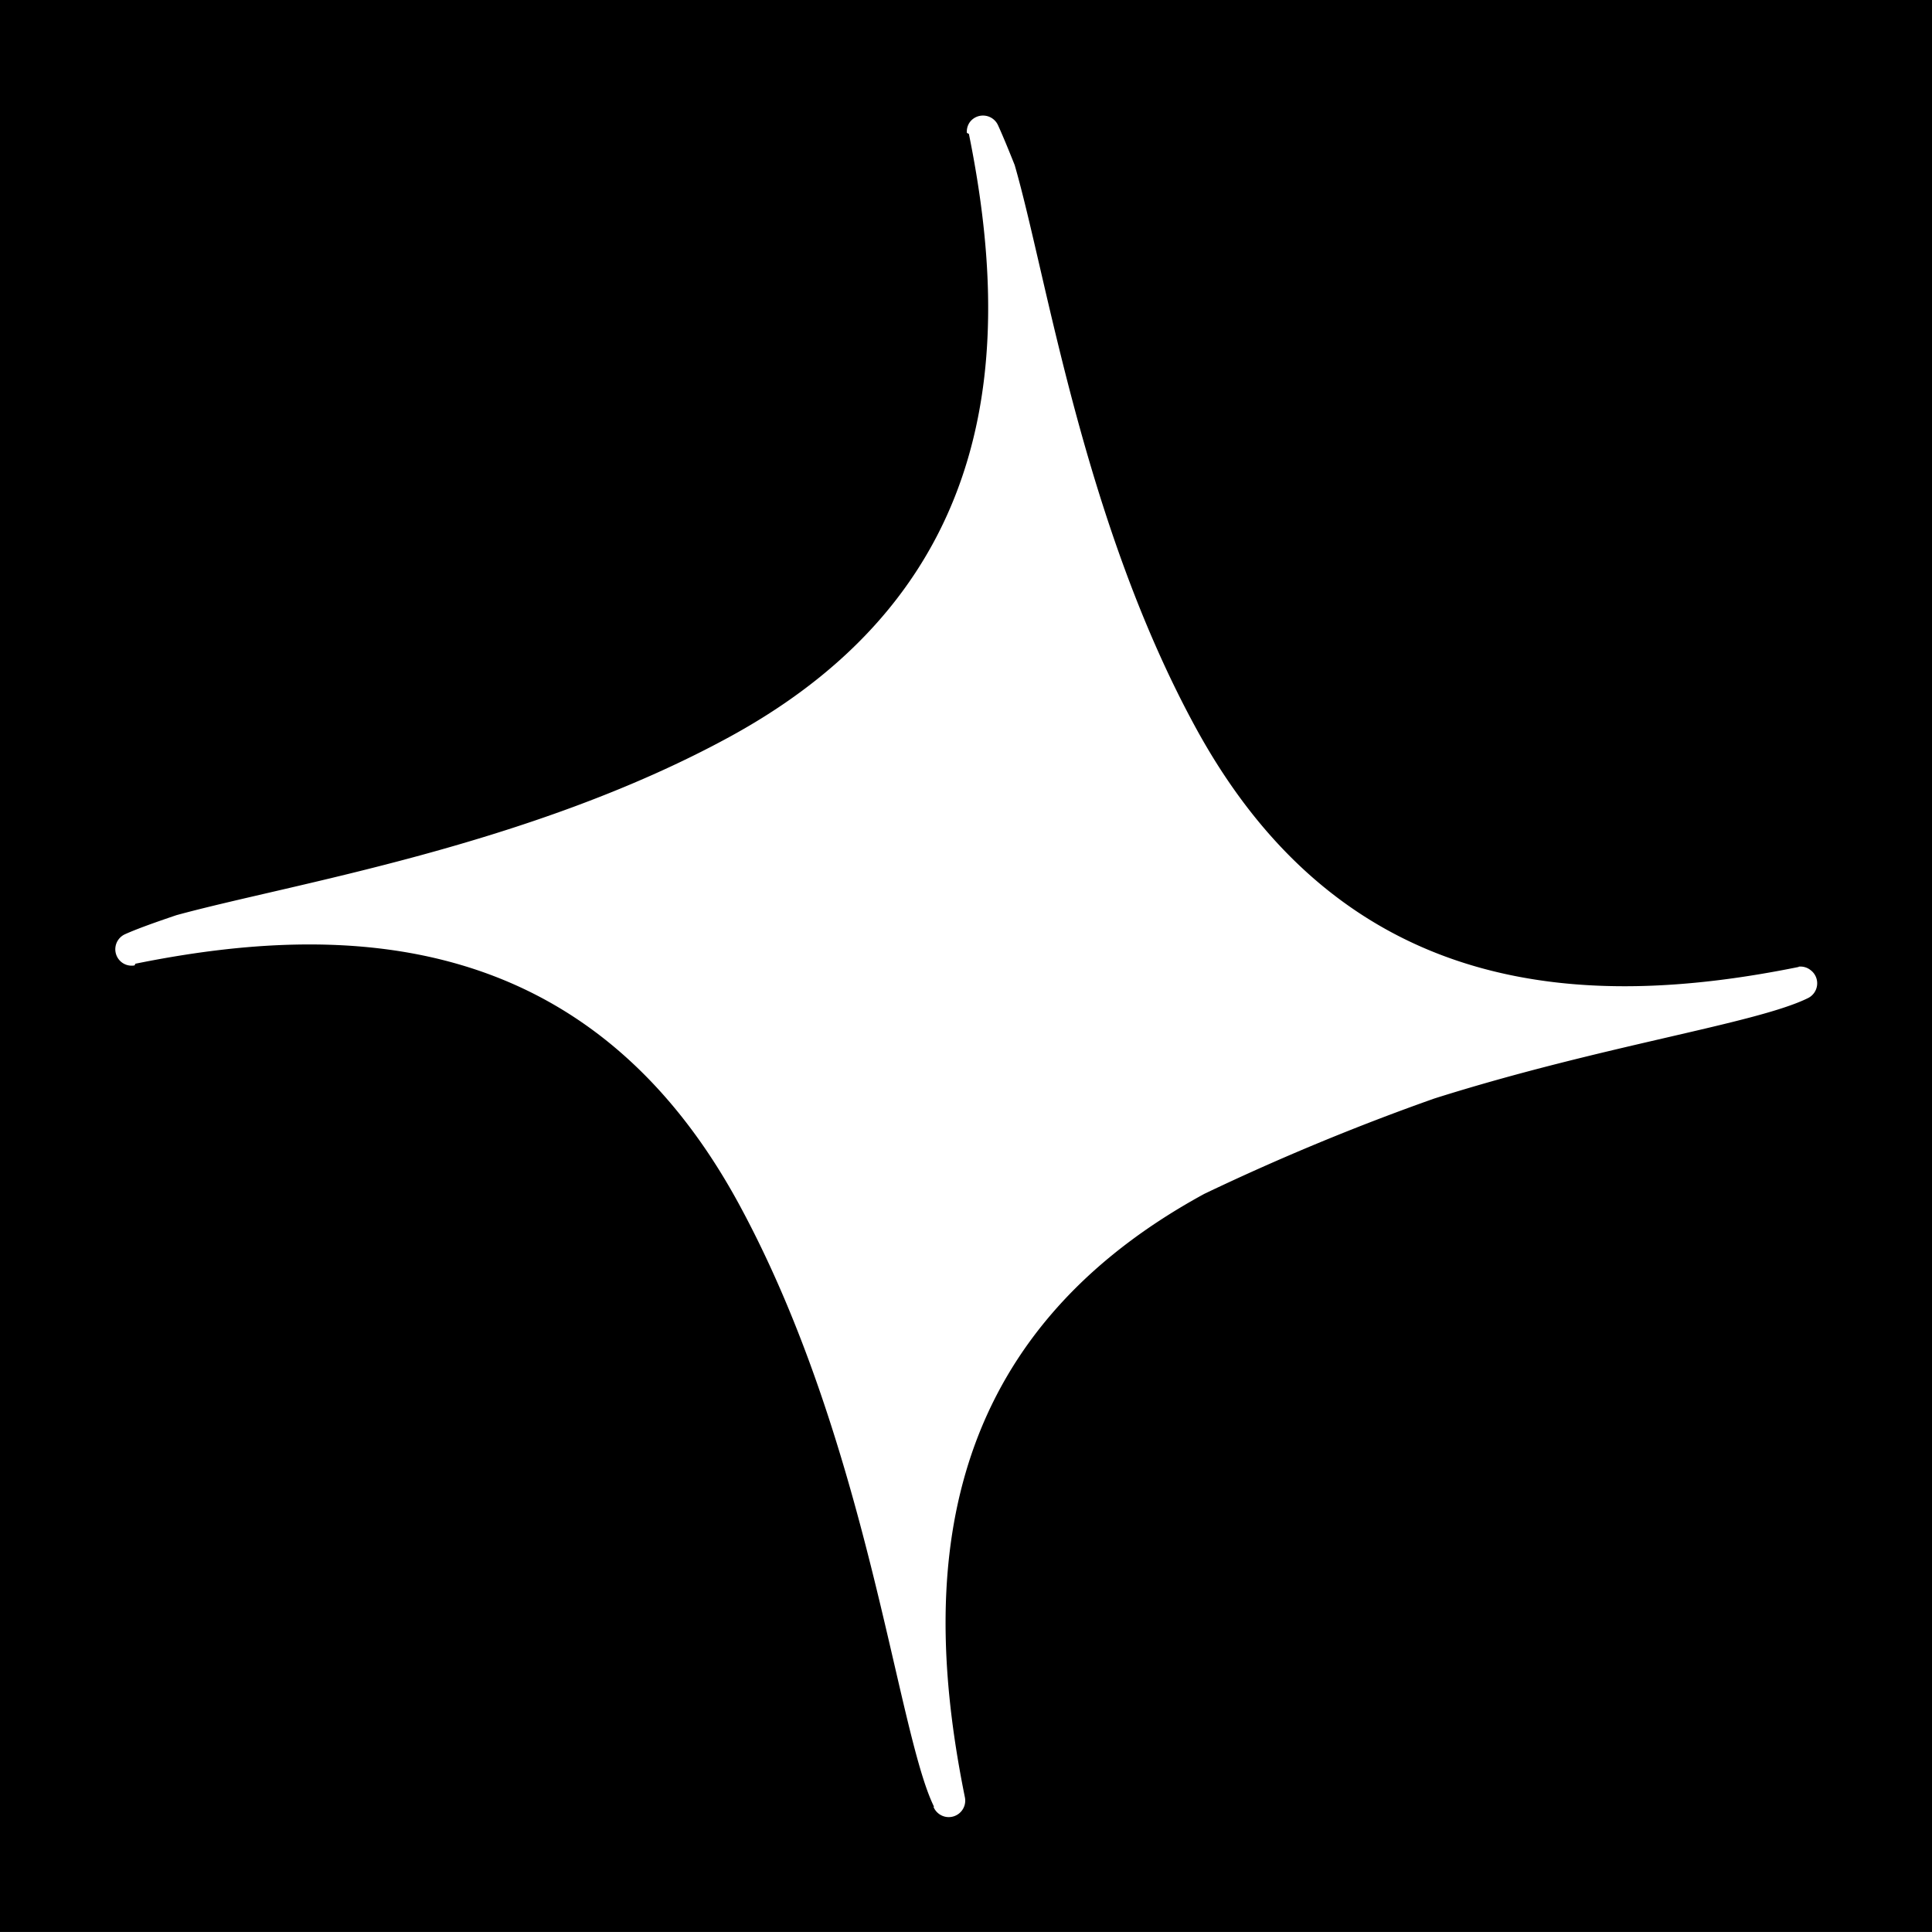 <svg xmlns="http://www.w3.org/2000/svg" width="53.781" height="53.78" viewBox="0 0 53.781 53.78"><g transform="translate(6303.998 16344.252)"><rect width="53.781" height="53.781" transform="translate(-6303.998 -16344.252)"></rect><path d="M-935.4,772.237a65.409,65.409,0,0,1,6.4-2.653c4.675-1.478,8.947-2.08,10.4-2.794h0a.458.458,0,0,0,.256-.354.458.458,0,0,0-.156-.408l-.019-.015a.449.449,0,0,0-.336-.1l0,.008c-5.82,1.181-12.611.991-16.785-6.661-3.129-5.734-4.147-12.582-5.04-15.663-.178-.446-.333-.822-.46-1.1a.459.459,0,0,0-.353-.271.459.459,0,0,0-.417.155h0a.447.447,0,0,0-.1.323l.056.027c1.181,5.82.99,12.611-6.661,16.785-5.575,3.04-12.2,4.088-15.4,4.964-.59.2-1.078.373-1.423.527a.459.459,0,0,0-.272.353.459.459,0,0,0,.156.418.454.454,0,0,0,.375.1l.023-.047c5.82-1.18,12.611-.99,16.785,6.661,3.6,6.608,4.407,14.685,5.444,16.8l-.008.009,0,.011a.46.46,0,0,0,.354.27.46.46,0,0,0,.416-.157h0a.459.459,0,0,0,.1-.388C-943.248,783.2-943.058,776.41-935.4,772.237Z" transform="translate(-5335.073 -17083.256)" fill="#fff"></path></g></svg>